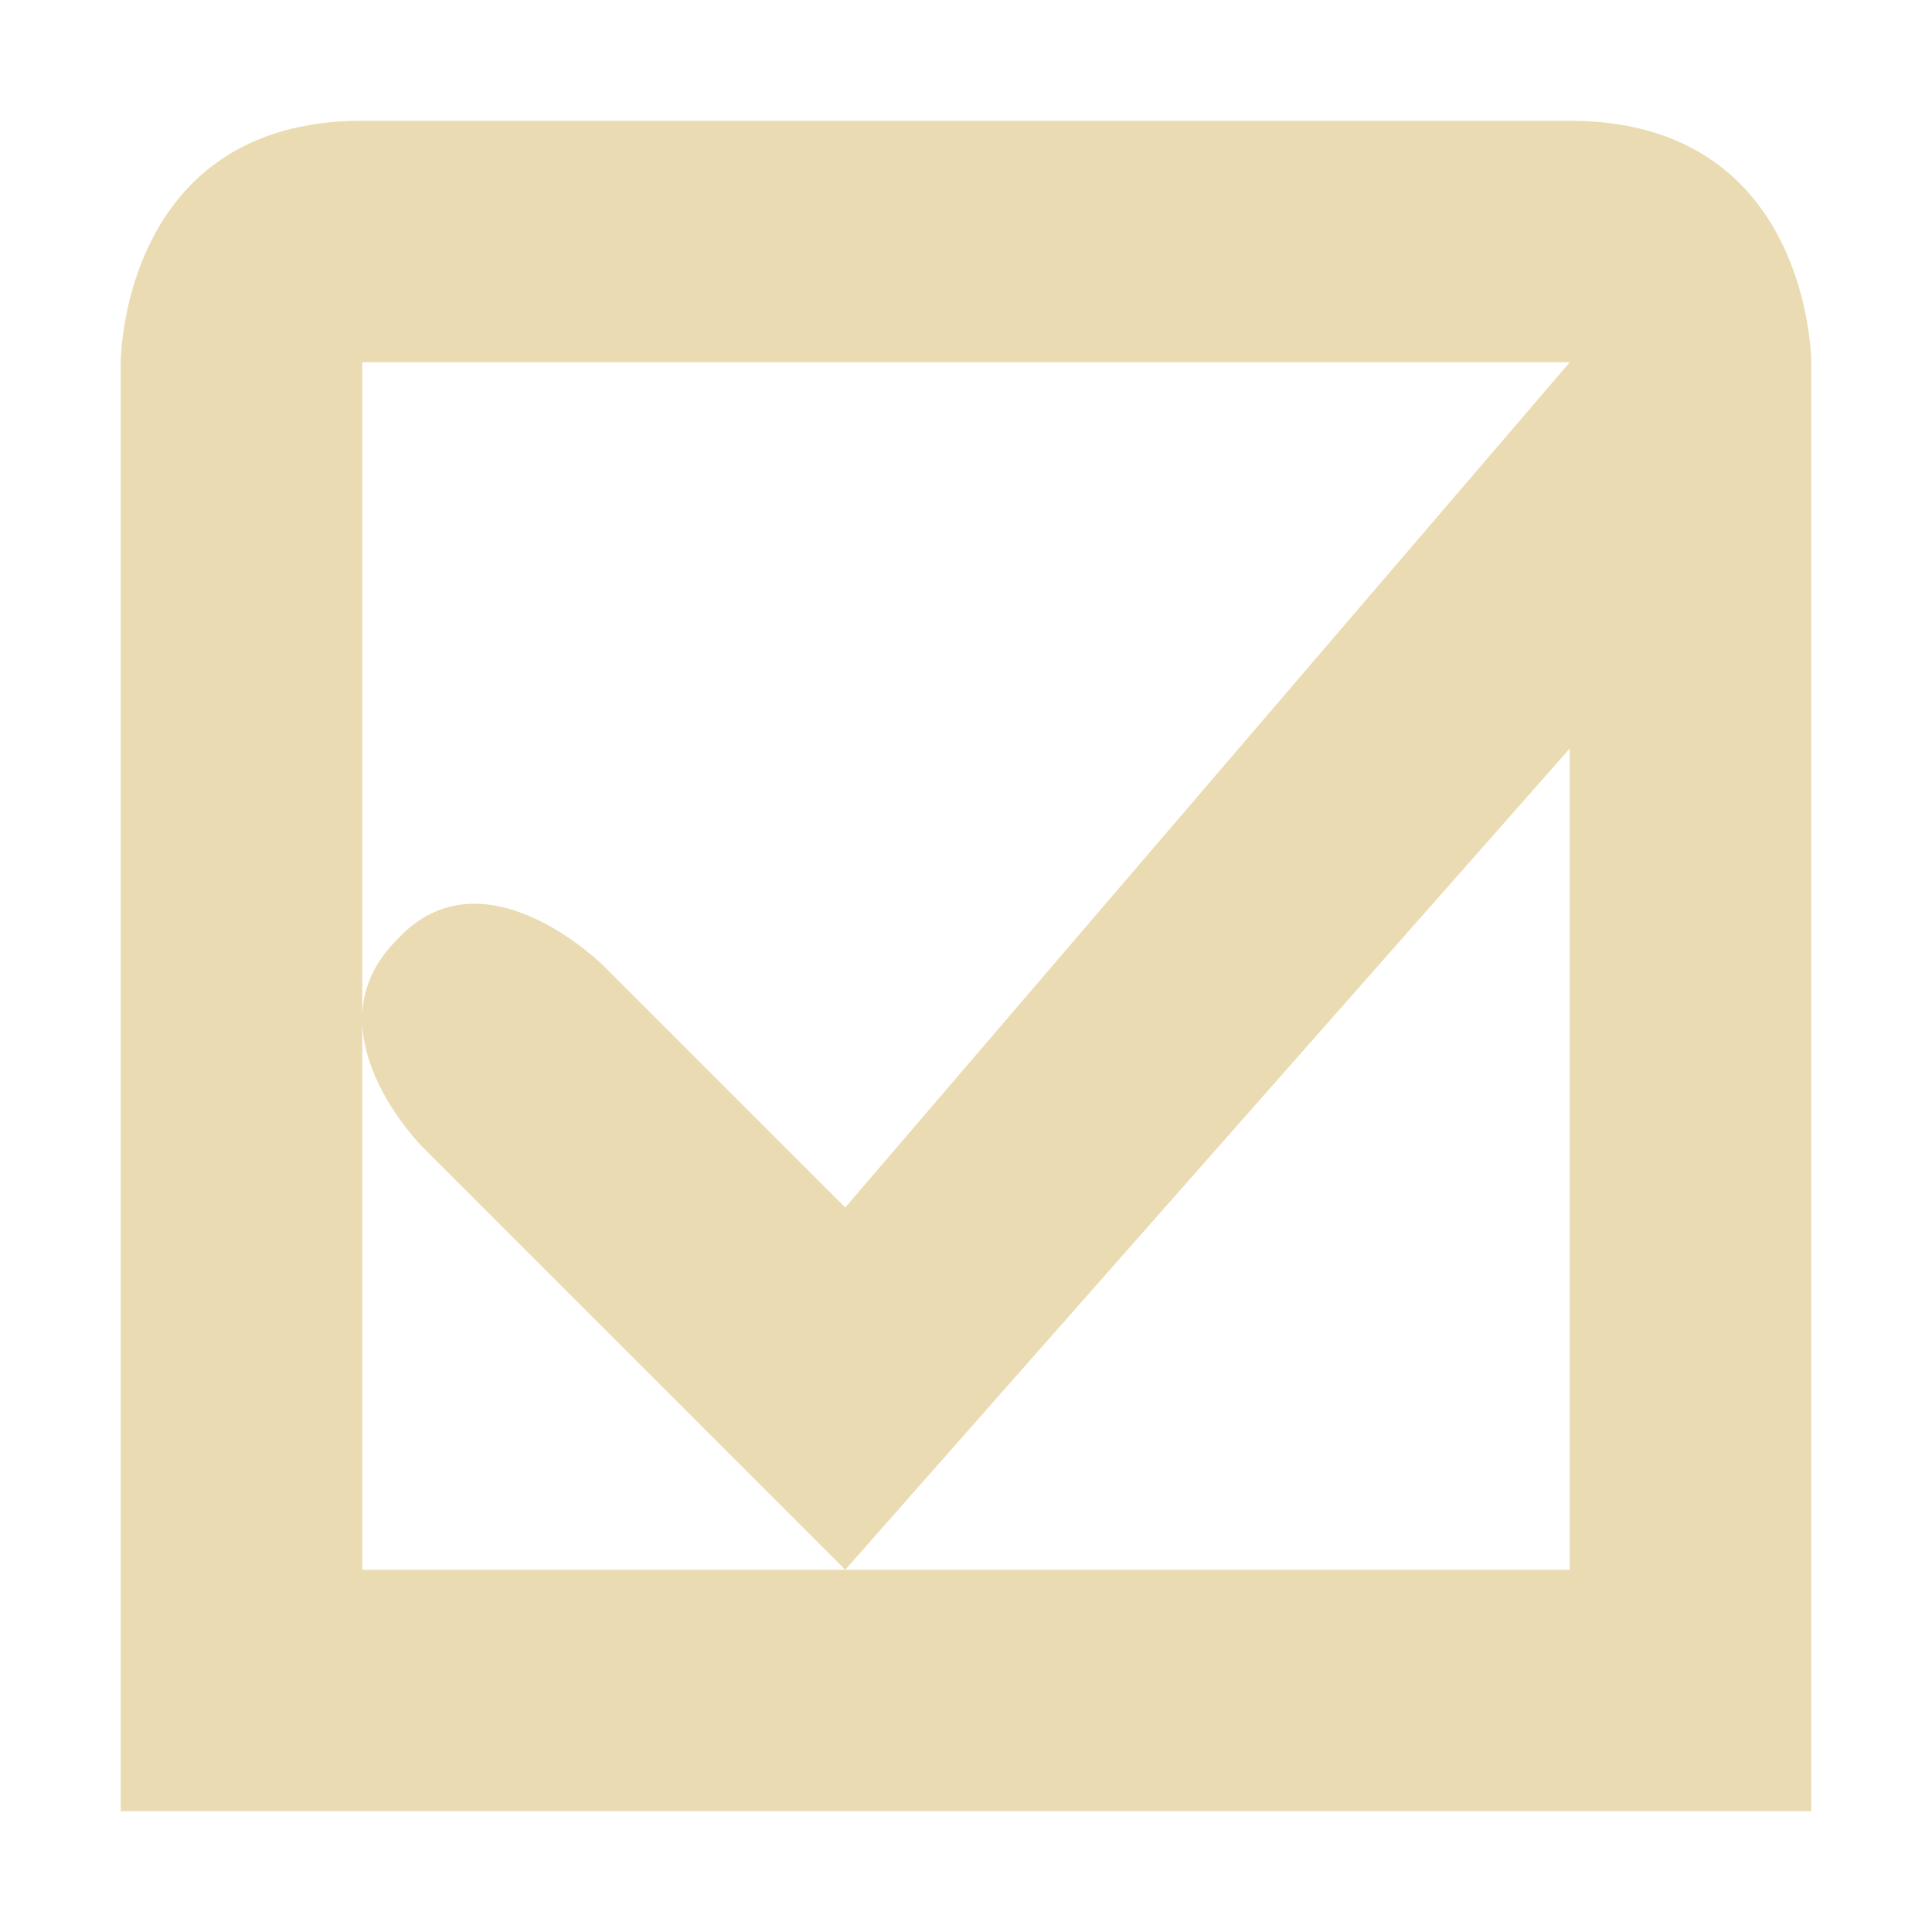 <svg xmlns="http://www.w3.org/2000/svg" width="16" height="16" version="1.1">
 <defs>
  <style id="current-color-scheme" type="text/css">
   .ColorScheme-Text { color:#ebdbb2; } .ColorScheme-Highlight { color:#4285f4; }
  </style>
 </defs>
 <path style="fill:currentColor" class="ColorScheme-Text" d="M 3,1 C 1,1 1,3 1,3 V 15 H 15 V 3 C 15,3 15,1 13,1 Z M 3,3 H 13 L 7,10 5,8 C 5,8 4,7 3.285,7.785 2.535,8.535 3.5,9.5 3.5,9.5 L 7,13 13,6.199 V 13 H 7 3 Z"/>
</svg>
